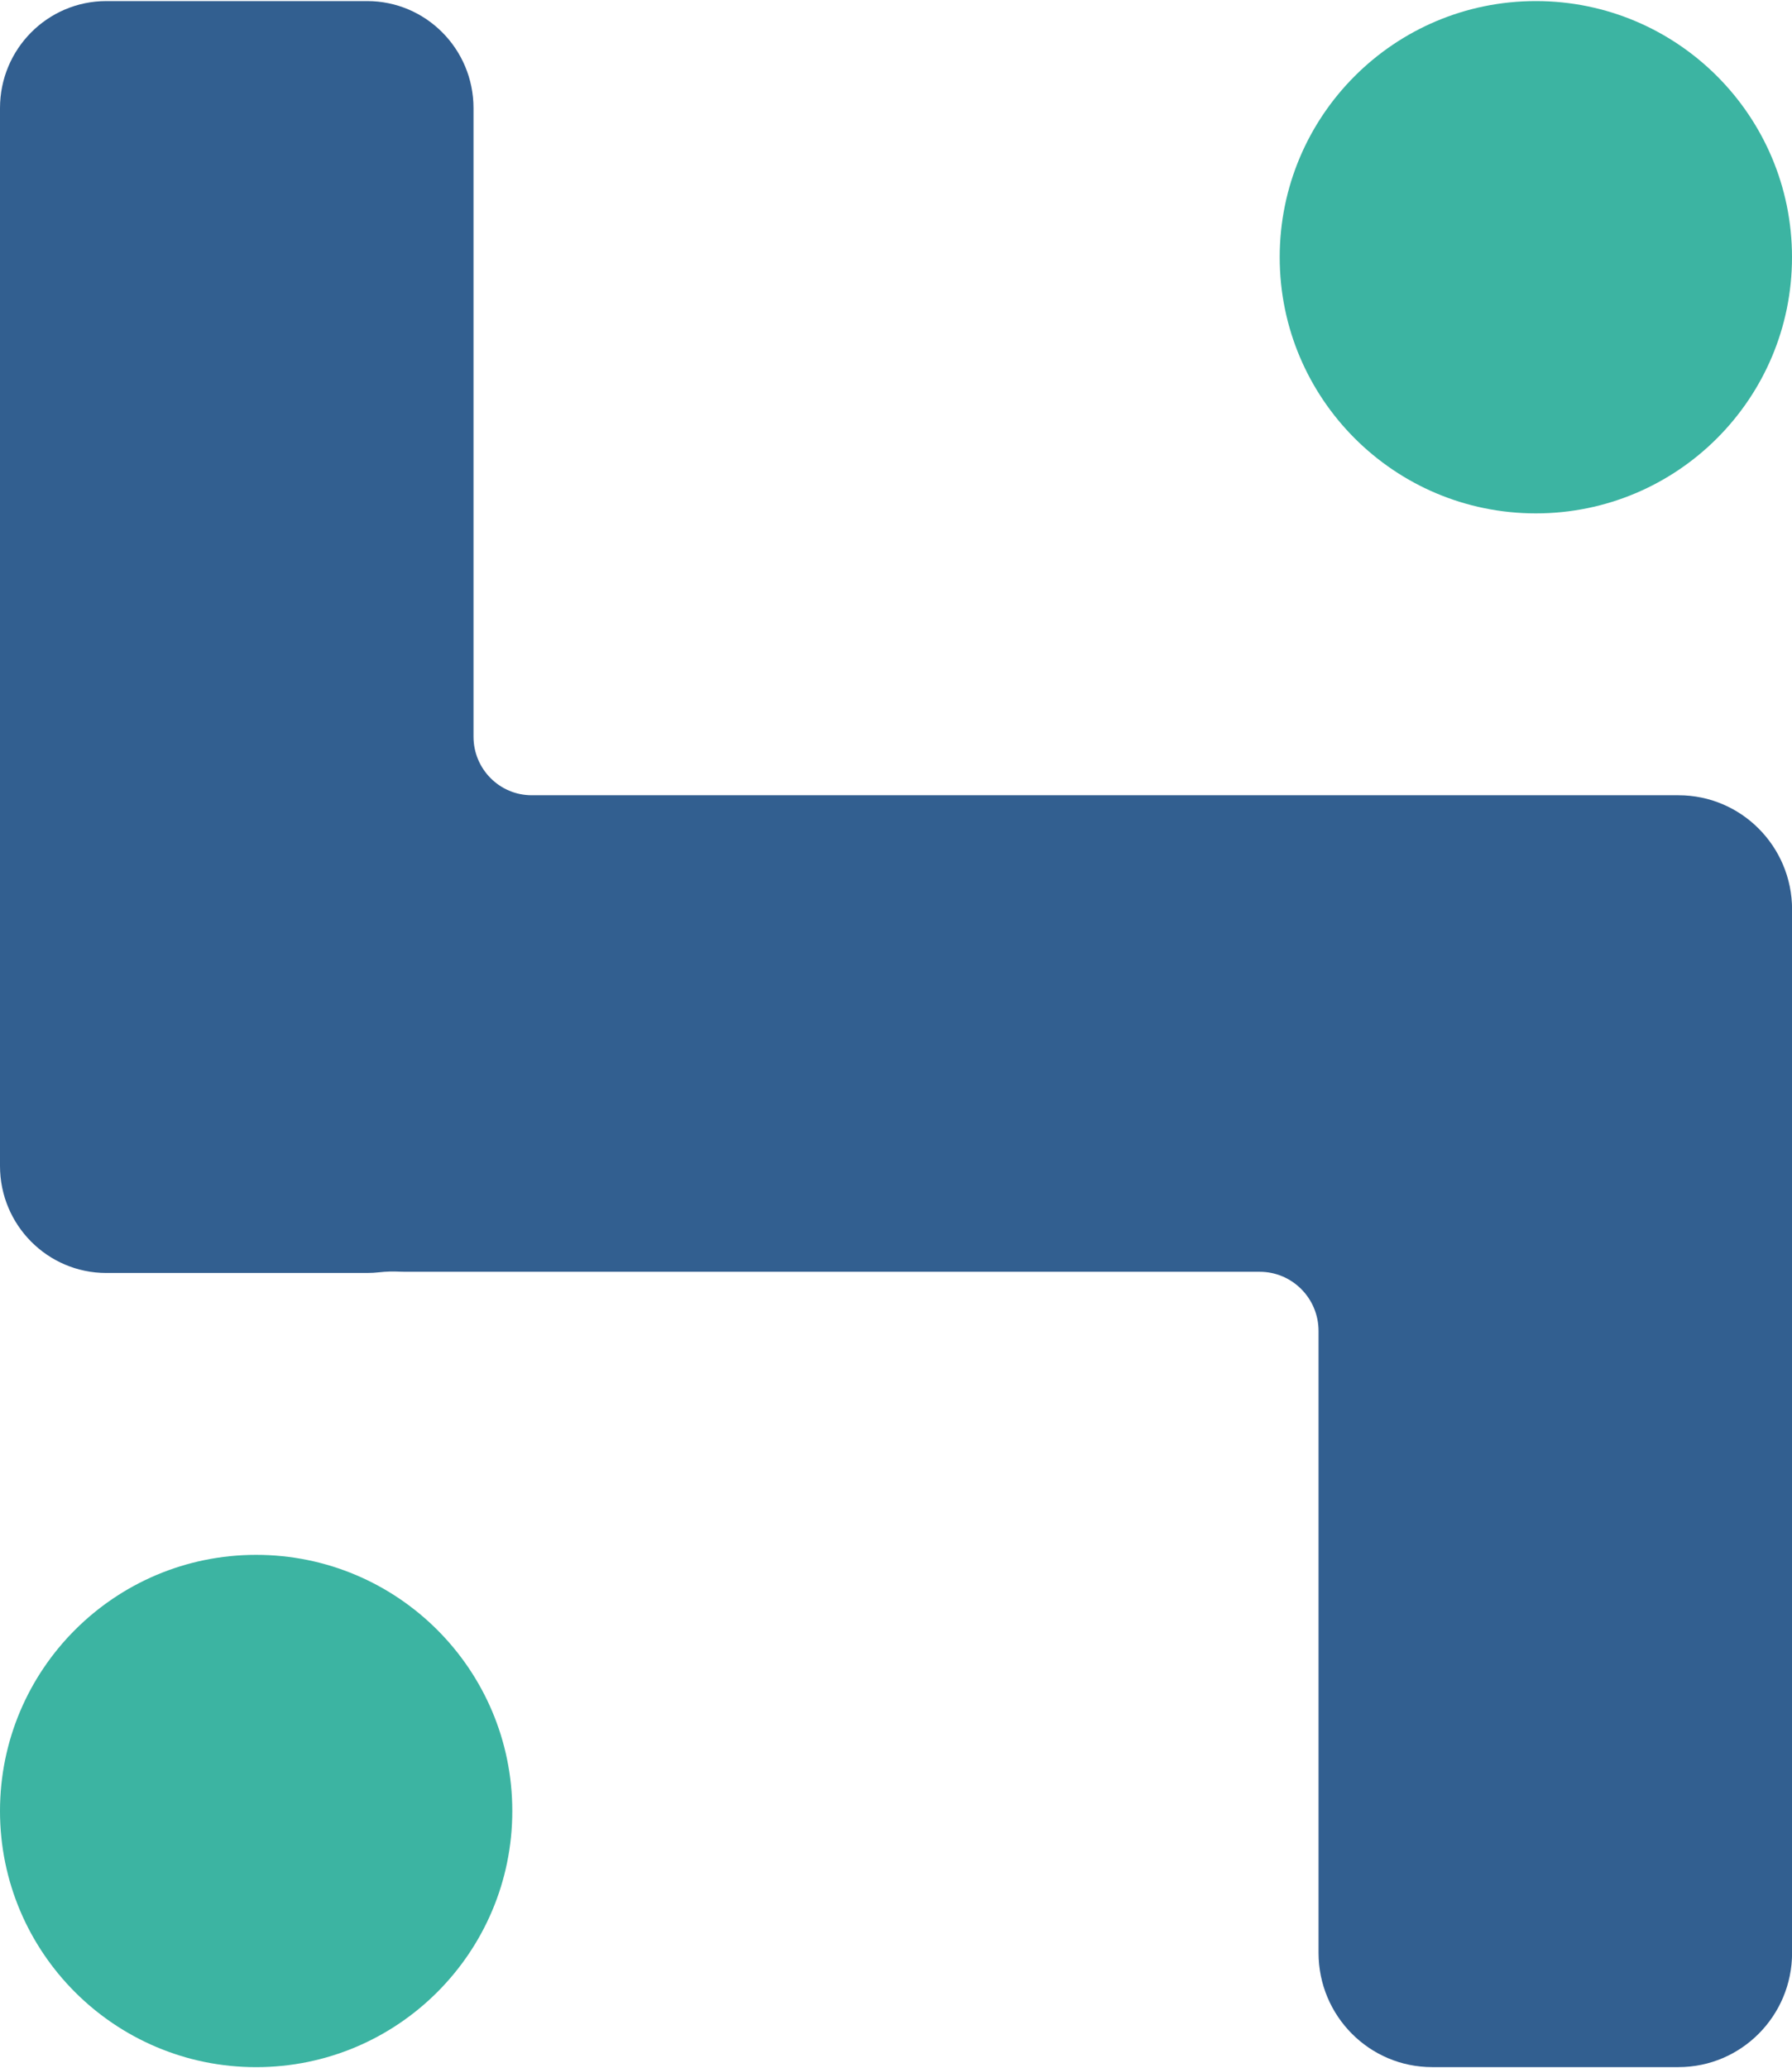 <?xml version="1.0" encoding="UTF-8"?><svg id="a" xmlns="http://www.w3.org/2000/svg" viewBox="0 0 433.33 500"><defs><style>.b{fill:#325f90;}.c{fill:#3cb4a2;}</style></defs><path class="b" d="M405.87,192.3H128.58c-7.78,0-14.08-6.34-14.08-14.17V26.14C114.5,11.85,102.99,.26,88.78,.26H25.72C11.51,.26,0,11.85,0,26.14v255.8c0,14.29,11.51,25.88,25.72,25.88h63.07c.99,0,1.96-.06,2.92-.17,1.65-.19,3.3-.23,4.96-.15,.43,.02,.86,.03,1.29,.03h206.65c7.86,0,14.23,6.41,14.23,14.32v150.36c0,15.27,12.3,27.64,27.47,27.64h59.57c15.17,0,27.47-12.38,27.47-27.64V219.94c0-15.27-12.3-27.64-27.47-27.64Z"/><circle class="c" cx="61.94" cy="437.92" r="61.94"/><circle class="c" cx="371.39" cy="62.2" r="61.94"/></svg>
